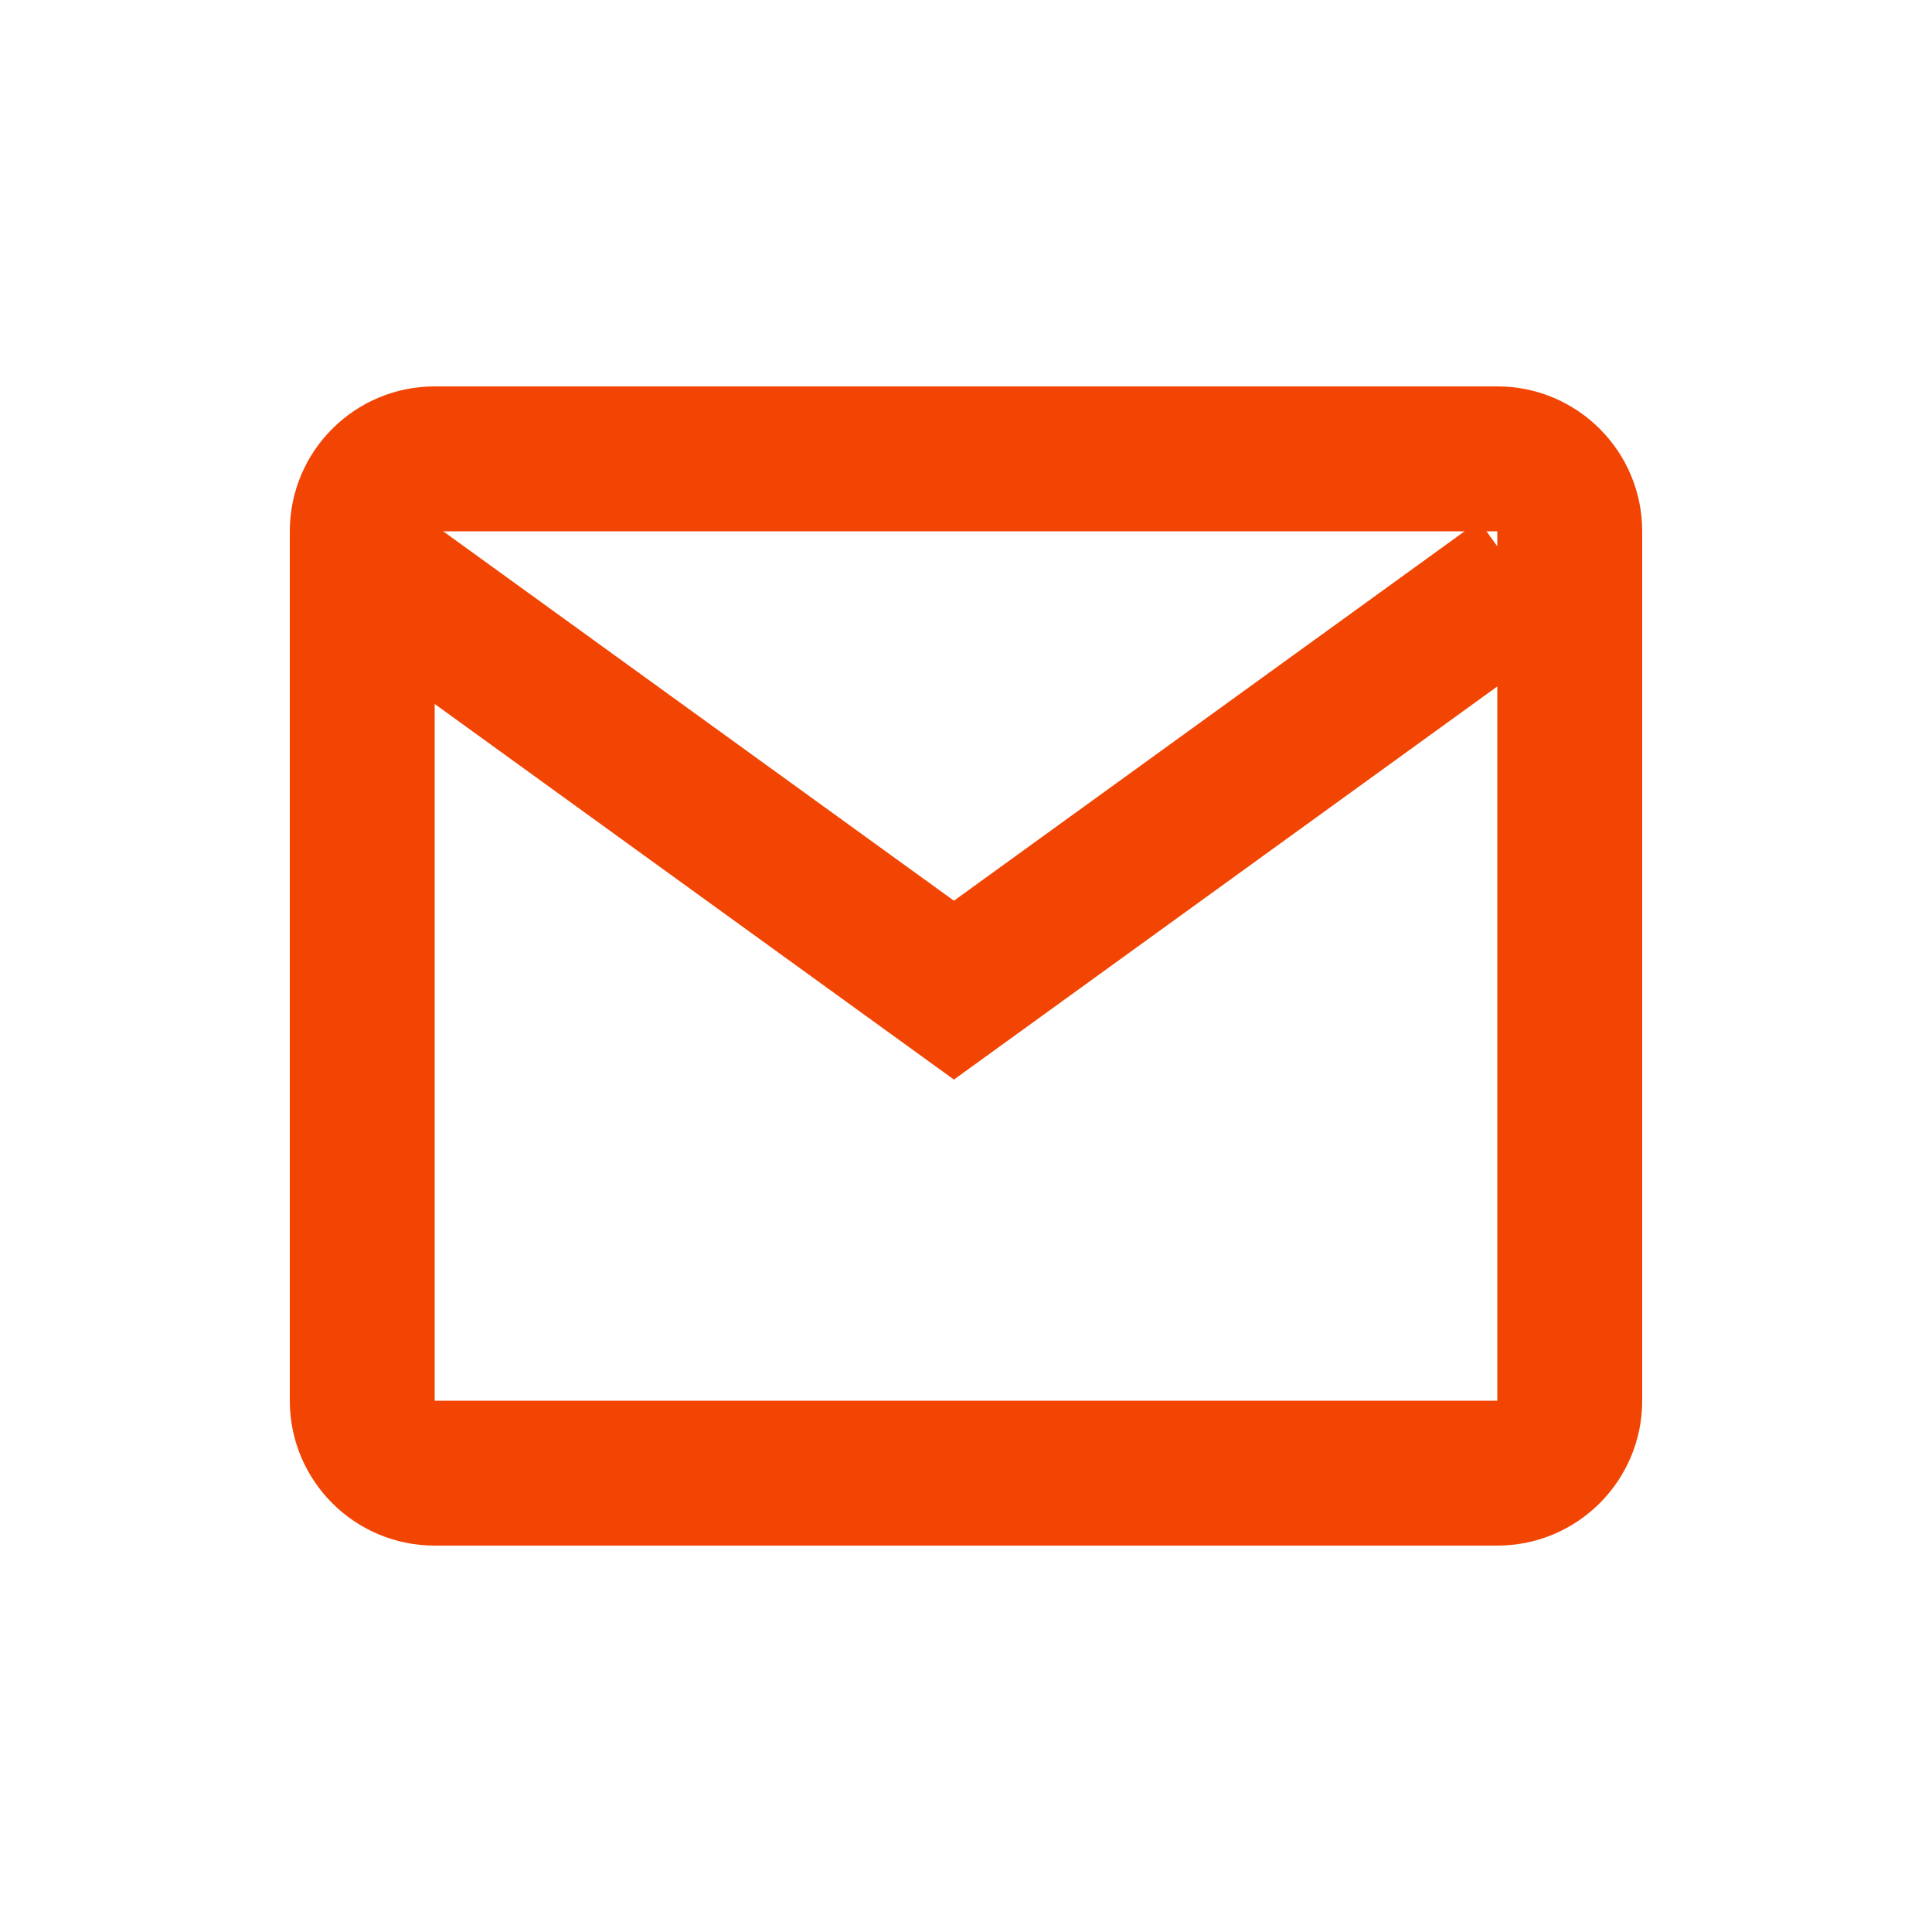 <svg width="24" height="24" viewBox="0 0 24 24" fill="none" xmlns="http://www.w3.org/2000/svg">
<path fill-rule="evenodd" clip-rule="evenodd" d="M18.6 6.6H5.4L5.4 17.4H18.6V6.6ZM5.4 4.8C4.406 4.8 3.6 5.606 3.6 6.6V17.4C3.6 18.394 4.406 19.2 5.4 19.2H18.6C19.594 19.2 20.4 18.394 20.4 17.4V6.6C20.4 5.606 19.594 4.8 18.6 4.8H5.4Z" fill="#F24503"/>
<path fill-rule="evenodd" clip-rule="evenodd" d="M19.427 7.929L11.85 13.411L4.272 7.929L5.327 6.471L11.85 11.189L18.372 6.471L19.427 7.929Z" fill="#F24503"/>
</svg>
